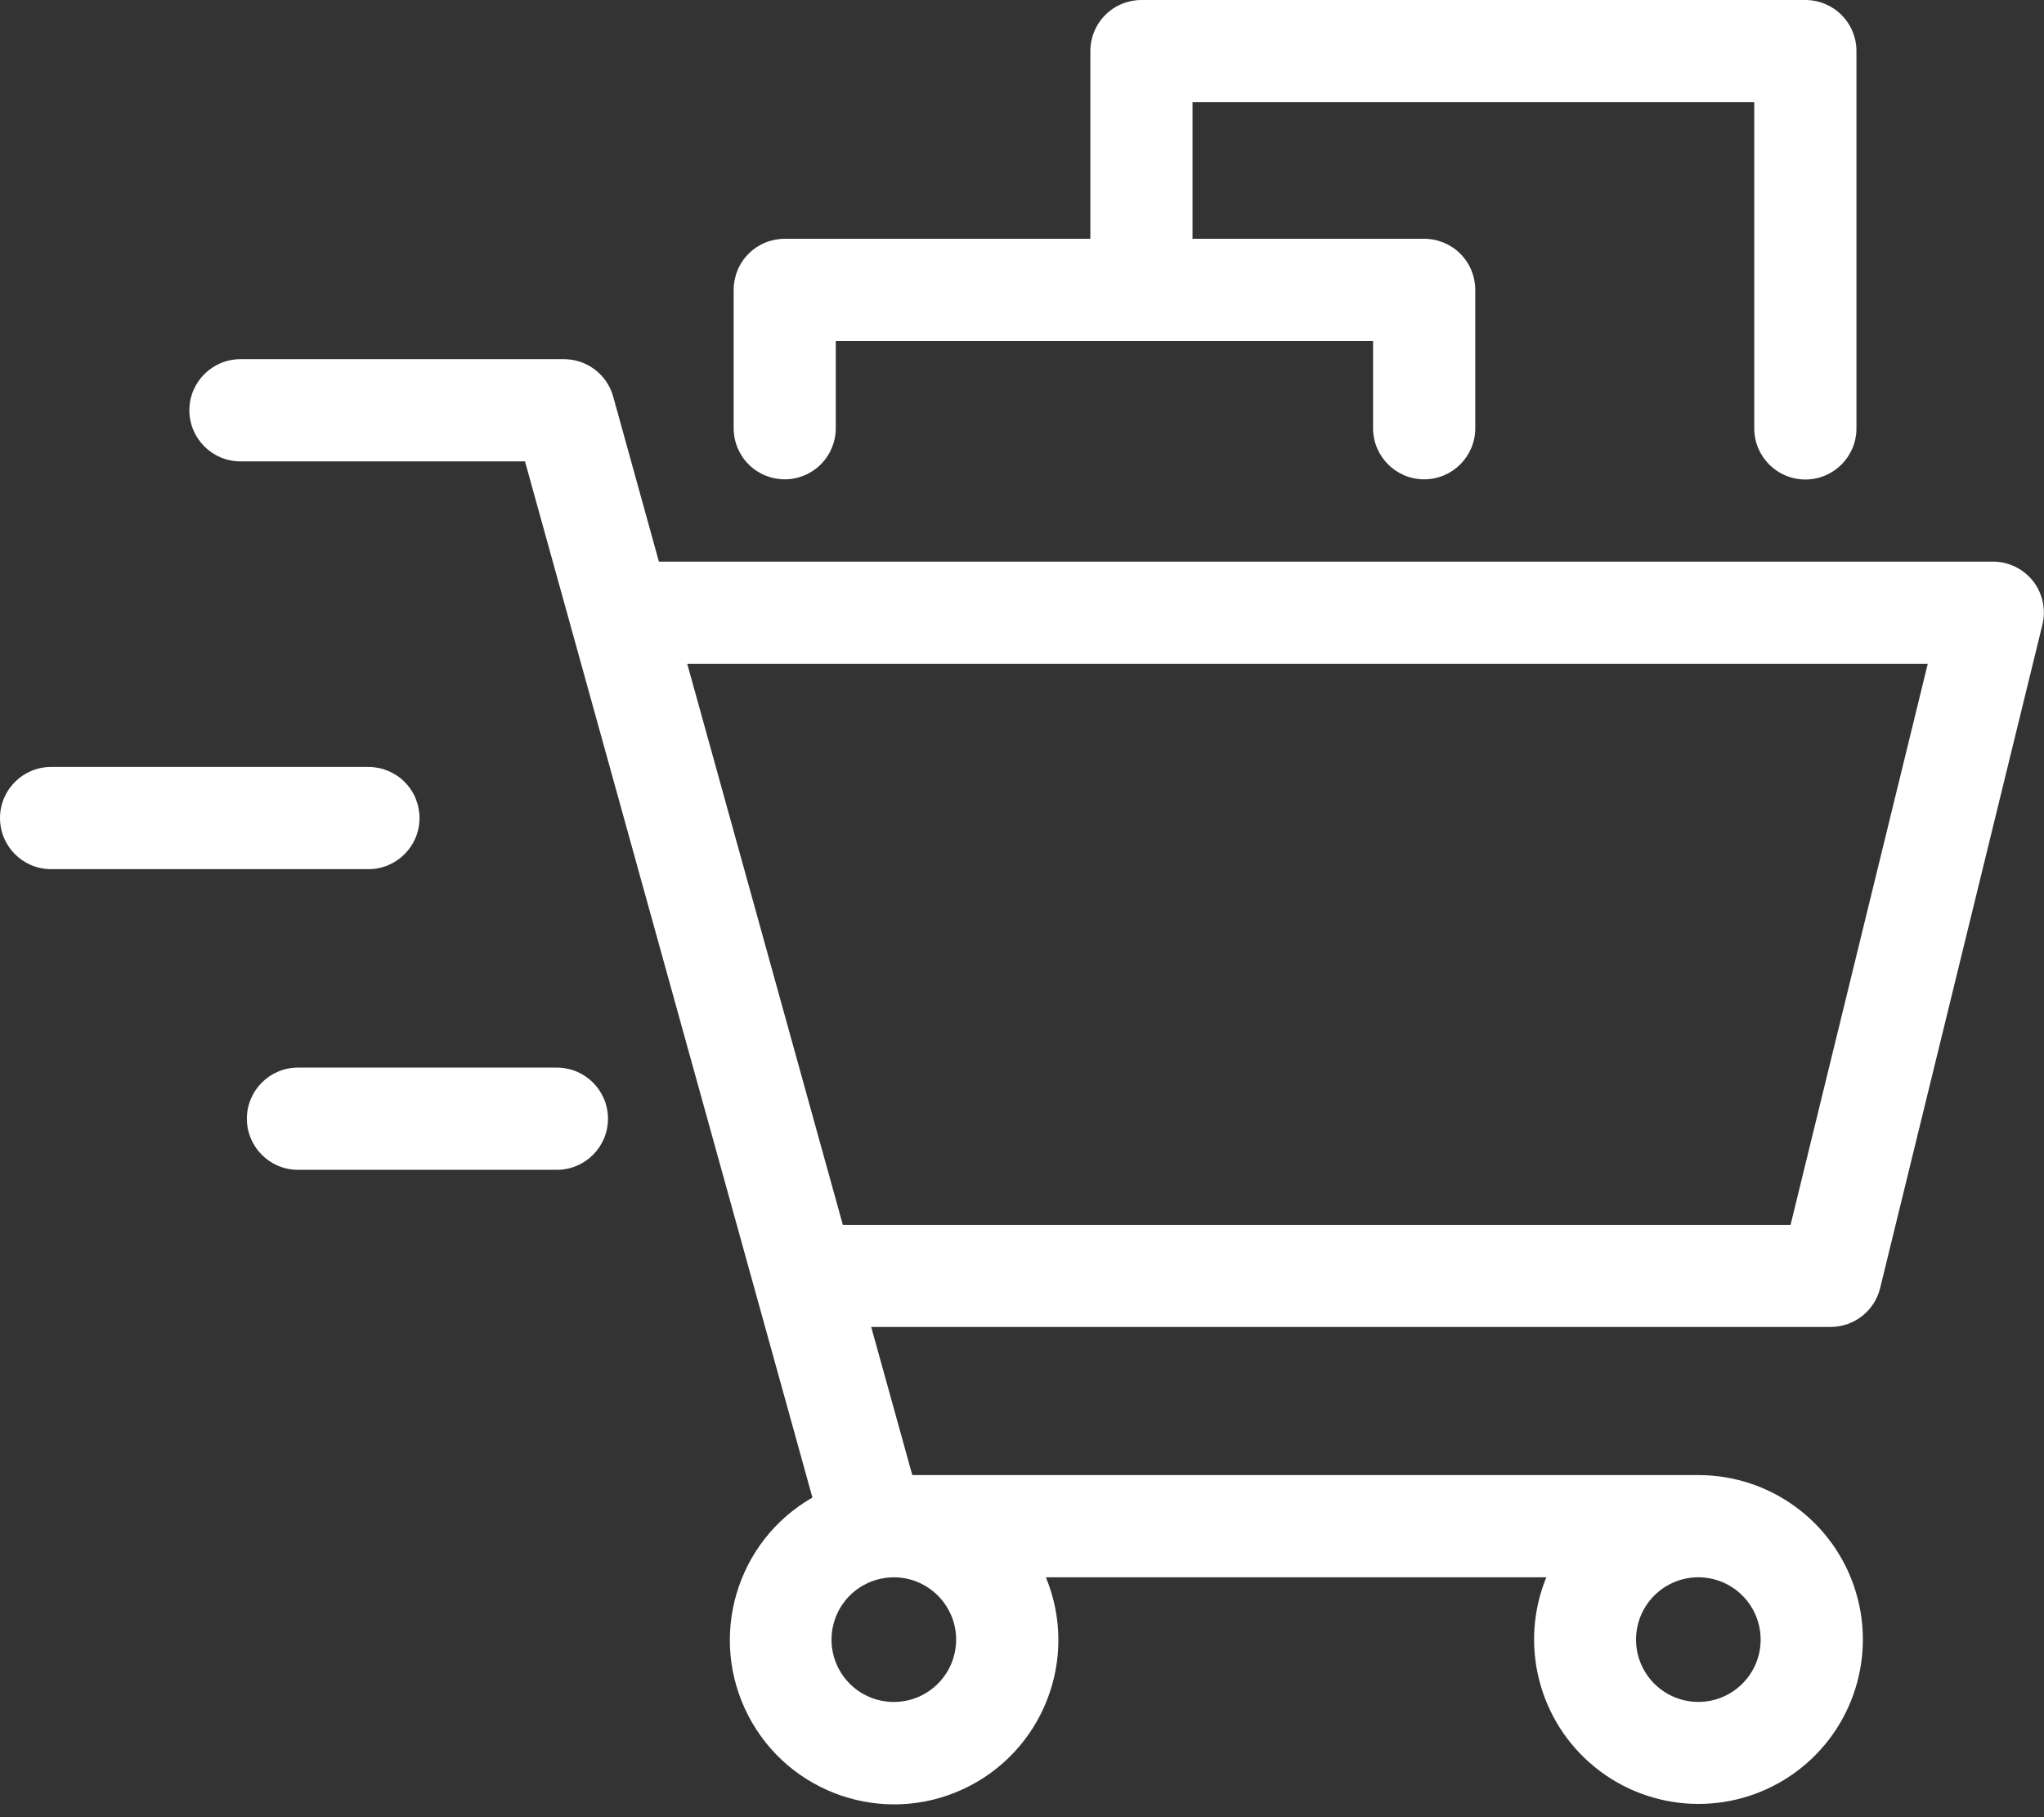 <?xml version="1.0" encoding="UTF-8"?>
<svg width="45px" height="40px" viewBox="0 0 45 40" version="1.1" xmlns="http://www.w3.org/2000/svg" xmlns:xlink="http://www.w3.org/1999/xlink">
    <rect x="0" y="0" width="45" height="40" fill="#333333" stroke="none"/>
    <!-- Generator: Sketch 56.3 (81716) - https://sketch.com -->
    <title>buy_miles</title>
    <desc>Created with Sketch.</desc>
    <g id="MPLP" stroke="none" stroke-width="1" fill="none" fill-rule="evenodd">
        <g id="Icons" transform="translate(-311, -125)" fill="#fff" fill-rule="nonzero">
            <g id="buy_miles" transform="translate(311, 125)">
                <path d="M44.76,12.792 C44.547,12.521 44.22,12.362 43.875,12.362 L14.506,12.362 L13.5,8.73 C13.365,8.243 12.921,7.906 12.415,7.906 L5.294,7.906 C4.673,7.906 4.169,8.41 4.169,9.031 C4.169,9.652 4.673,10.156 5.294,10.156 L11.558,10.156 L17.886,32.964 C16.206,33.927 15.583,36.043 16.473,37.763 C17.363,39.483 19.451,40.197 21.207,39.381 C22.964,38.565 23.766,36.51 23.026,34.72 L34.043,34.72 C33.441,36.194 33.873,37.889 35.108,38.895 C36.343,39.901 38.09,39.981 39.412,39.093 C40.734,38.204 41.319,36.556 40.855,35.033 C40.39,33.51 38.984,32.469 37.391,32.47 L20.085,32.47 L19.18,29.209 L40.3,29.209 C40.819,29.21 41.271,28.855 41.393,28.351 L44.965,13.751 C45.047,13.417 44.971,13.064 44.76,12.792 Z M21.05,36.092 C21.05,36.647 20.716,37.147 20.203,37.36 C19.69,37.572 19.1,37.454 18.707,37.062 C18.315,36.669 18.198,36.079 18.411,35.566 C18.623,35.054 19.124,34.72 19.679,34.72 C20.436,34.721 21.049,35.335 21.05,36.092 Z M37.391,37.463 C36.836,37.463 36.335,37.129 36.123,36.617 C35.91,36.104 36.027,35.513 36.42,35.121 C36.812,34.728 37.403,34.611 37.916,34.824 C38.428,35.036 38.762,35.537 38.762,36.092 C38.761,36.849 38.148,37.462 37.391,37.463 Z M39.42,26.963 L18.556,26.963 L15.13,14.612 L42.441,14.612 L39.42,26.963 Z" id="Shape"></path>
                <path d="M17.277,10.551 C17.575,10.551 17.861,10.432 18.071,10.221 C18.282,10.01 18.4,9.724 18.4,9.426 L18.4,7.506 L25.112,7.506 L25.128,7.506 L25.145,7.506 L30.229,7.506 L30.229,9.426 C30.229,10.047 30.733,10.551 31.354,10.551 C31.975,10.551 32.479,10.047 32.479,9.426 L32.479,6.381 C32.479,6.083 32.361,5.796 32.15,5.585 C31.939,5.374 31.652,5.256 31.354,5.256 L26.254,5.256 L26.254,2.25 L38.621,2.25 L38.621,9.43 C38.621,10.051 39.125,10.555 39.746,10.555 C40.367,10.555 40.871,10.051 40.871,9.43 L40.871,1.13 C40.873,0.831 40.755,0.543 40.544,0.331 C40.332,0.119 40.045,-0 39.746,-4.59876047e-07 L25.13,-4.59876047e-07 C24.832,-0 24.545,0.118 24.334,0.329 C24.123,0.54 24.005,0.827 24.005,1.125 L24.005,5.256 L17.277,5.256 C16.979,5.256 16.692,5.374 16.481,5.585 C16.27,5.796 16.152,6.083 16.152,6.381 L16.152,9.426 C16.152,9.724 16.27,10.011 16.481,10.222 C16.692,10.433 16.979,10.551 17.277,10.551 Z" id="Path"></path>
                <path d="M9.236,18.007 C9.236,17.709 9.118,17.422 8.907,17.211 C8.696,17 8.409,16.882 8.111,16.882 L1.125,16.882 C0.504,16.882 0,17.386 0,18.007 C0,18.628 0.504,19.132 1.125,19.132 L8.111,19.132 C8.732,19.132 9.236,18.628 9.236,18.007 L9.236,18.007 Z" id="Path"></path>
                <path d="M12.255,23.5 L6.56,23.5 C5.939,23.5 5.435,24.004 5.435,24.625 C5.435,25.246 5.939,25.75 6.56,25.75 L12.26,25.75 C12.881,25.75 13.385,25.246 13.385,24.625 C13.385,24.004 12.881,23.5 12.26,23.5 L12.255,23.5 Z" id="Path"></path>
            </g>
        </g>
    </g>
</svg>